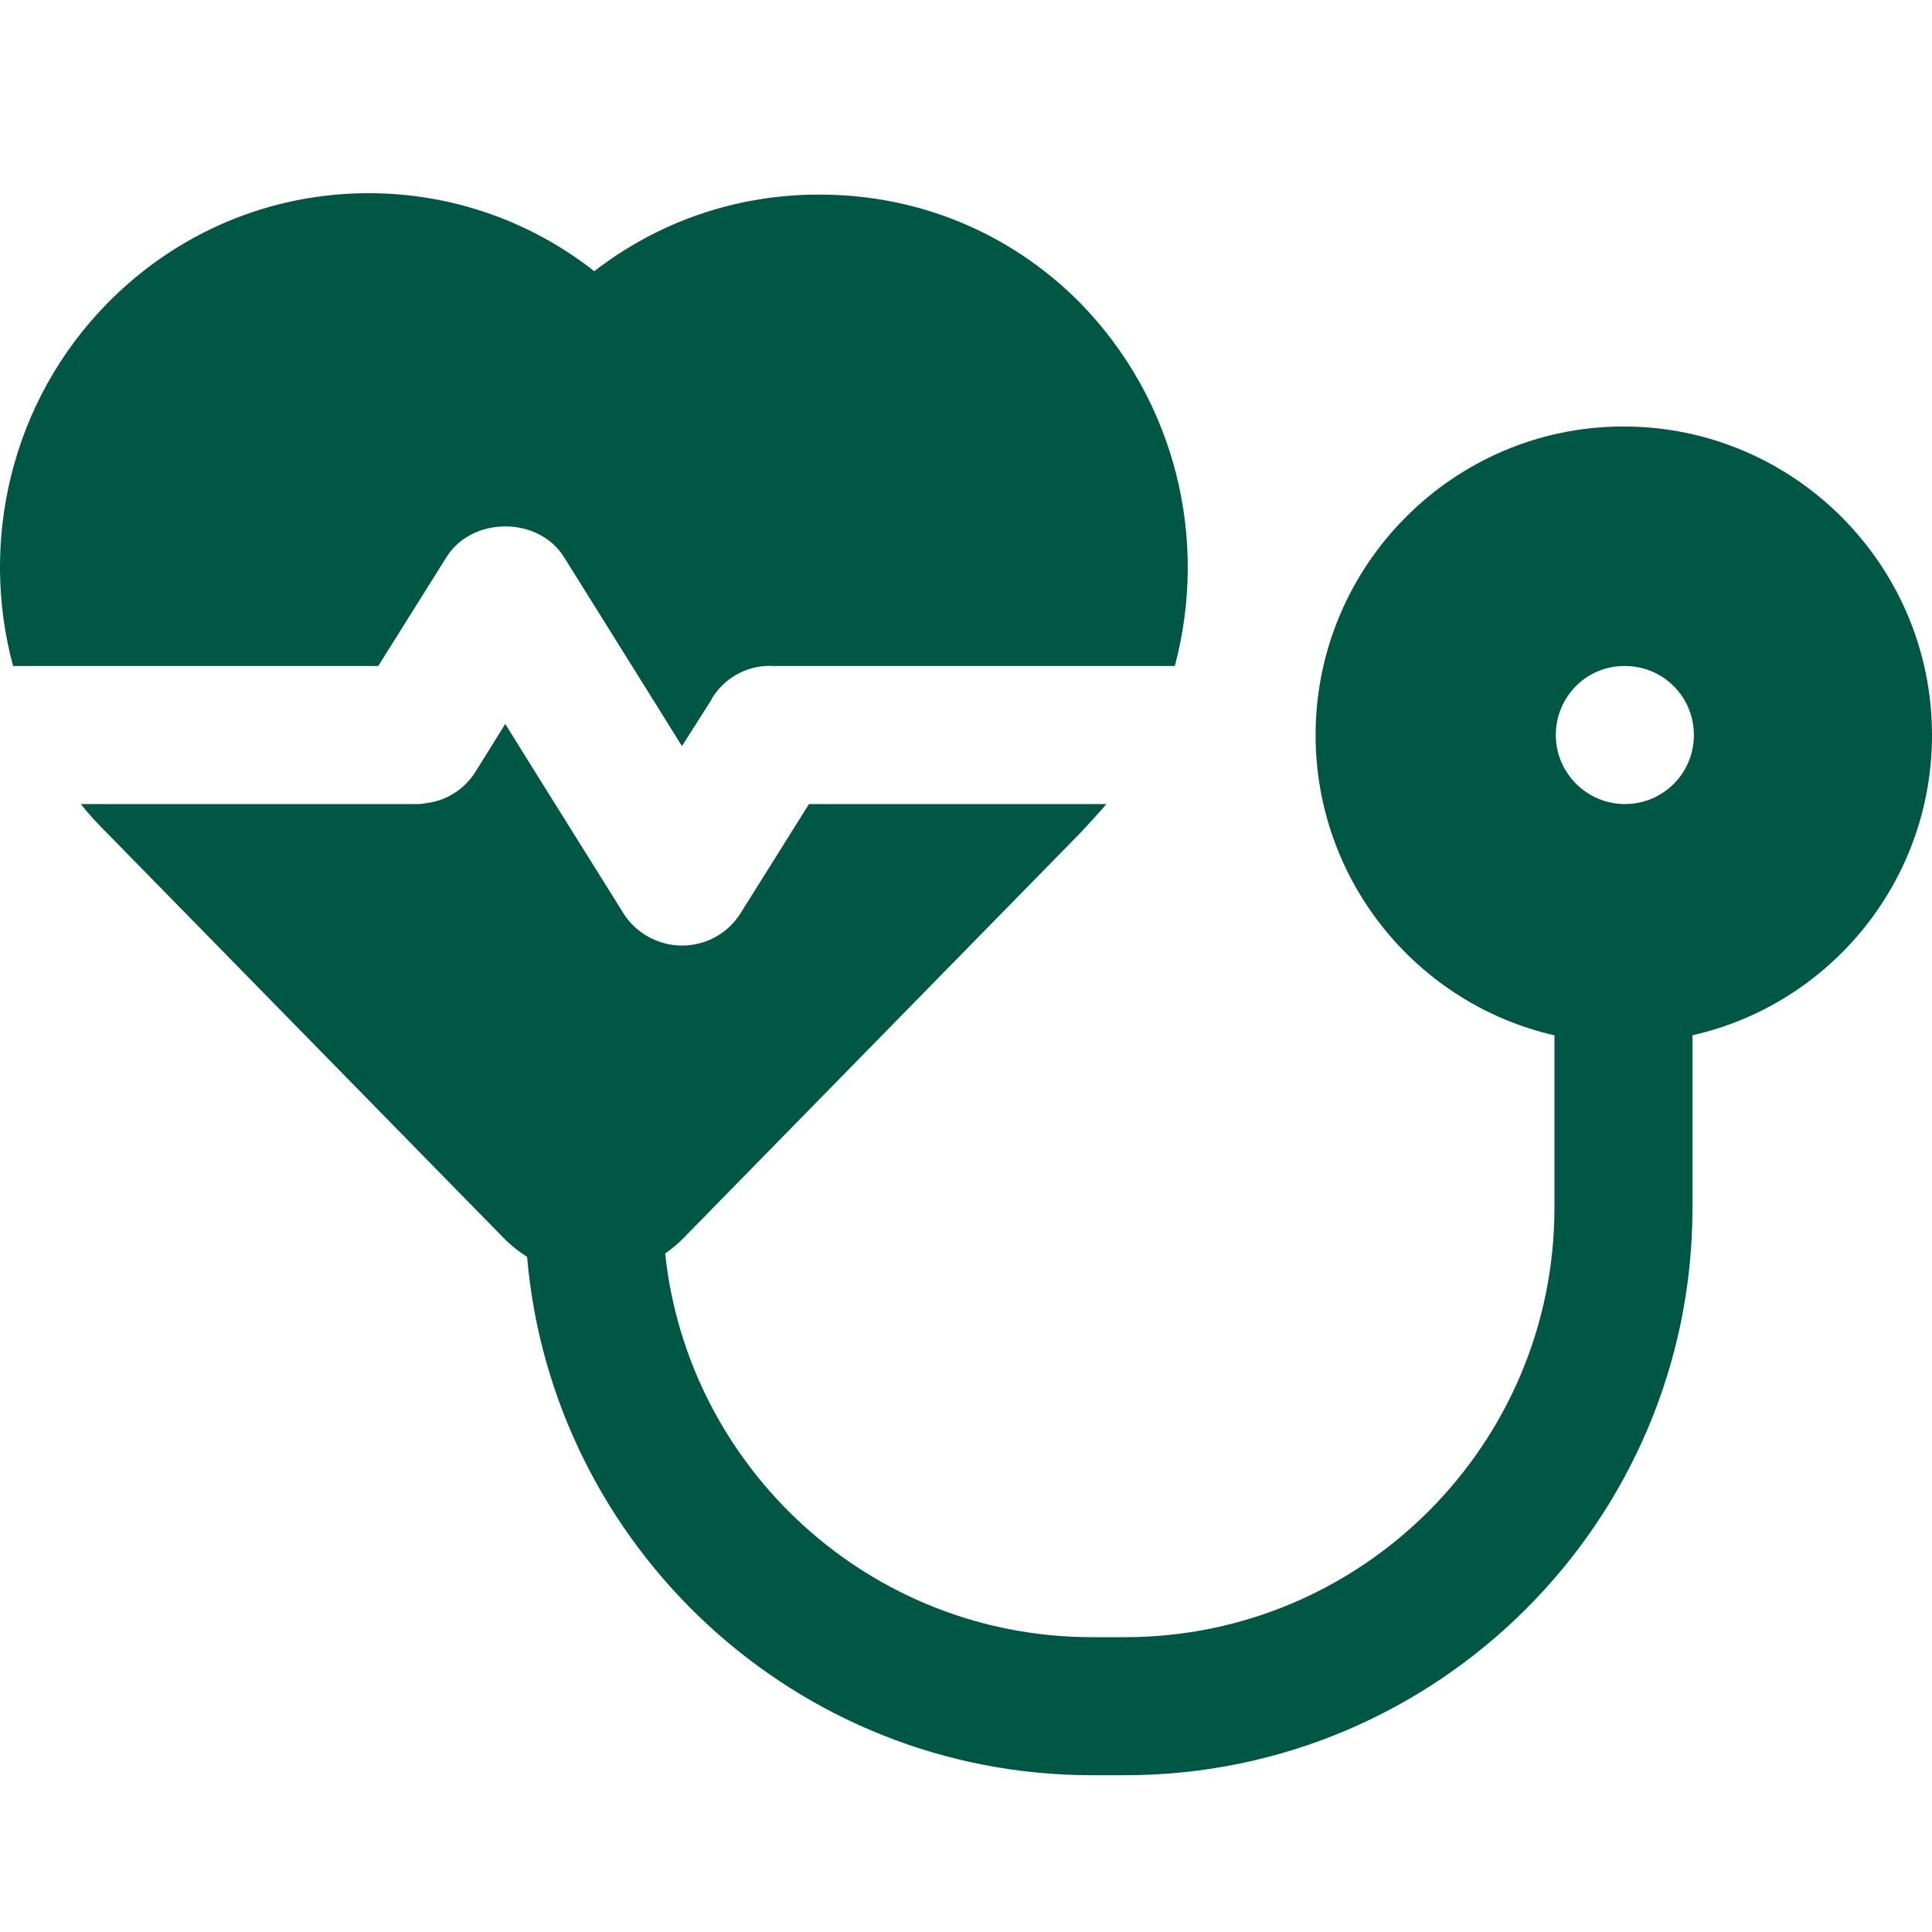 <svg width="40" height="40" viewBox="0 0 40 40" fill="none" xmlns="http://www.w3.org/2000/svg">
<path d="M9.246 11.531C9.775 10.688 11.147 10.688 11.675 11.531L13.505 14.461L14.119 15.447L14.719 14.504C14.748 14.432 14.805 14.361 14.862 14.289C15.148 13.947 15.577 13.761 16.02 13.789H24.323C25.023 11.174 24.351 8.287 22.337 6.244C20.907 4.815 19.007 4.029 16.977 4.029C16.977 4.029 16.963 4.029 16.949 4.029C15.248 4.029 13.633 4.586 12.304 5.615C10.975 4.572 9.346 4 7.631 4C5.588 4 3.658 4.815 2.215 6.287C0.228 8.316 -0.429 11.203 0.271 13.789H7.831L9.246 11.531Z" fill="#005744"/>
<path d="M33.612 8.83C30.096 8.83 27.238 11.703 27.238 15.218C27.238 18.248 29.353 20.791 32.183 21.435C32.183 21.435 32.183 21.435 32.183 21.435L32.183 25.008C32.183 29.909 28.195 33.896 23.293 33.896H22.608C18.026 33.896 14.245 30.412 13.771 25.953C13.893 25.866 14.011 25.773 14.119 25.665L22.365 17.247C22.551 17.047 22.737 16.847 22.908 16.647H16.749L15.334 18.905C15.077 19.32 14.619 19.577 14.119 19.577C13.633 19.577 13.162 19.32 12.905 18.905L11.075 15.976L10.461 14.989L9.846 15.976C9.603 16.361 9.217 16.59 8.789 16.633C8.732 16.647 8.674 16.647 8.617 16.647H1.672C1.843 16.861 2.029 17.062 2.215 17.247L10.461 25.665C10.598 25.802 10.751 25.918 10.913 26.022C11.43 32.025 16.473 36.754 22.608 36.754H23.293C29.772 36.754 35.041 31.485 35.041 25.008V21.434C37.885 20.791 40 18.248 40 15.218C40 11.703 37.142 8.83 33.612 8.83ZM33.641 16.647C32.855 16.647 32.211 16.004 32.211 15.218C32.211 14.432 32.84 13.789 33.626 13.789H33.641C34.441 13.789 35.07 14.432 35.07 15.218C35.07 16.004 34.441 16.647 33.641 16.647Z" fill="#005744"/>
</svg>
